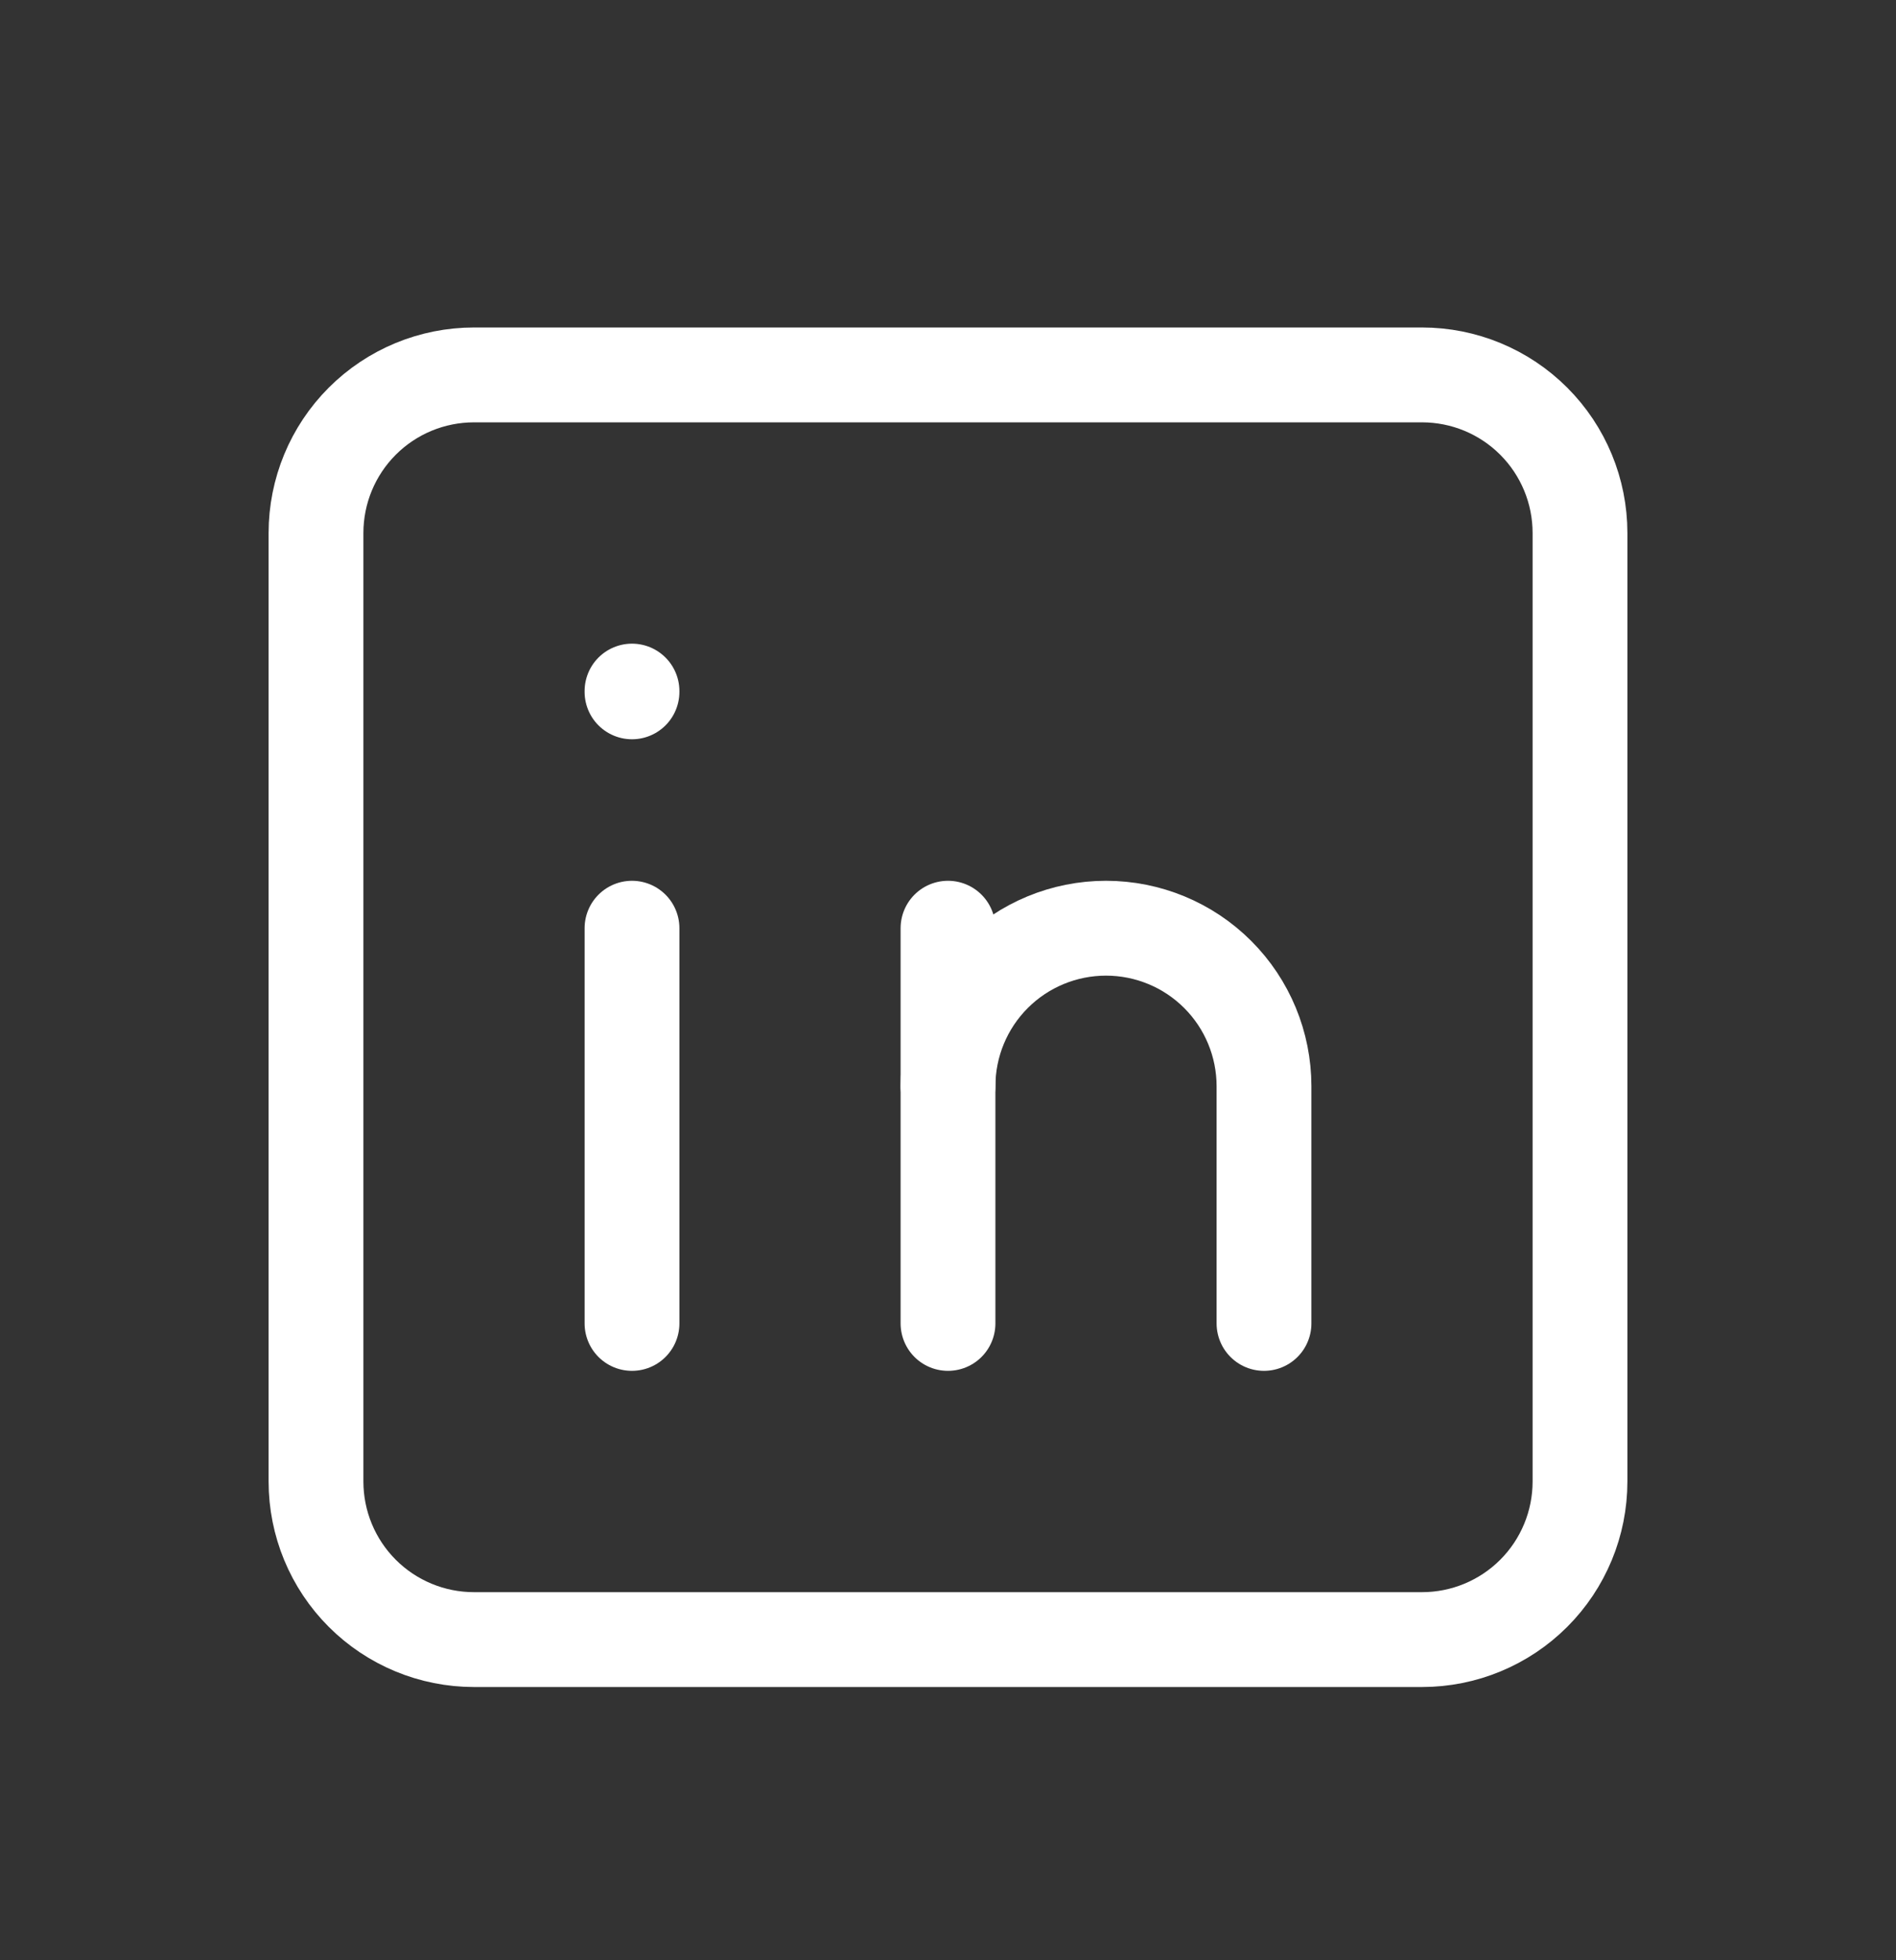 <?xml version="1.0" encoding="UTF-8"?>
<svg xmlns="http://www.w3.org/2000/svg" width="30" height="31" viewBox="0 0 30 31" fill="none">
  <rect x="0" y="0" width="30" height="31" fill="#333333" stroke="none"/>
  <g clip-path="url(#clip0_1_1121)">
    <path d="M5 8.429C5 7.766 5.263 7.13 5.732 6.661C6.201 6.192 6.837 5.929 7.5 5.929H22.5C23.163 5.929 23.799 6.192 24.268 6.661C24.737 7.13 25 7.766 25 8.429V23.429C25 24.092 24.737 24.728 24.268 25.197C23.799 25.666 23.163 25.929 22.5 25.929H7.5C6.837 25.929 6.201 25.666 5.732 25.197C5.263 24.728 5 24.092 5 23.429V8.429Z" stroke="white" stroke-width="1.5" stroke-linecap="round" stroke-linejoin="round"></path>
    <path d="M10 14.679V20.929" stroke="white" stroke-width="1.5" stroke-linecap="round" stroke-linejoin="round"></path>
    <path d="M10 10.929V10.941" stroke="white" stroke-width="1.5" stroke-linecap="round" stroke-linejoin="round"></path>
    <path d="M15 20.929V14.679" stroke="white" stroke-width="1.5" stroke-linecap="round" stroke-linejoin="round"></path>
    <path d="M20 20.929V17.179C20 16.516 19.737 15.88 19.268 15.411C18.799 14.942 18.163 14.679 17.5 14.679C16.837 14.679 16.201 14.942 15.732 15.411C15.263 15.88 15 16.516 15 17.179" stroke="white" stroke-width="1.5" stroke-linecap="round" stroke-linejoin="round"></path>
  </g>
  <defs>
    <clipPath id="clip0_1_1121">
      <rect width="30" height="30" fill="white" transform="translate(0 0.929)"></rect>
    </clipPath>
  </defs>
</svg>
